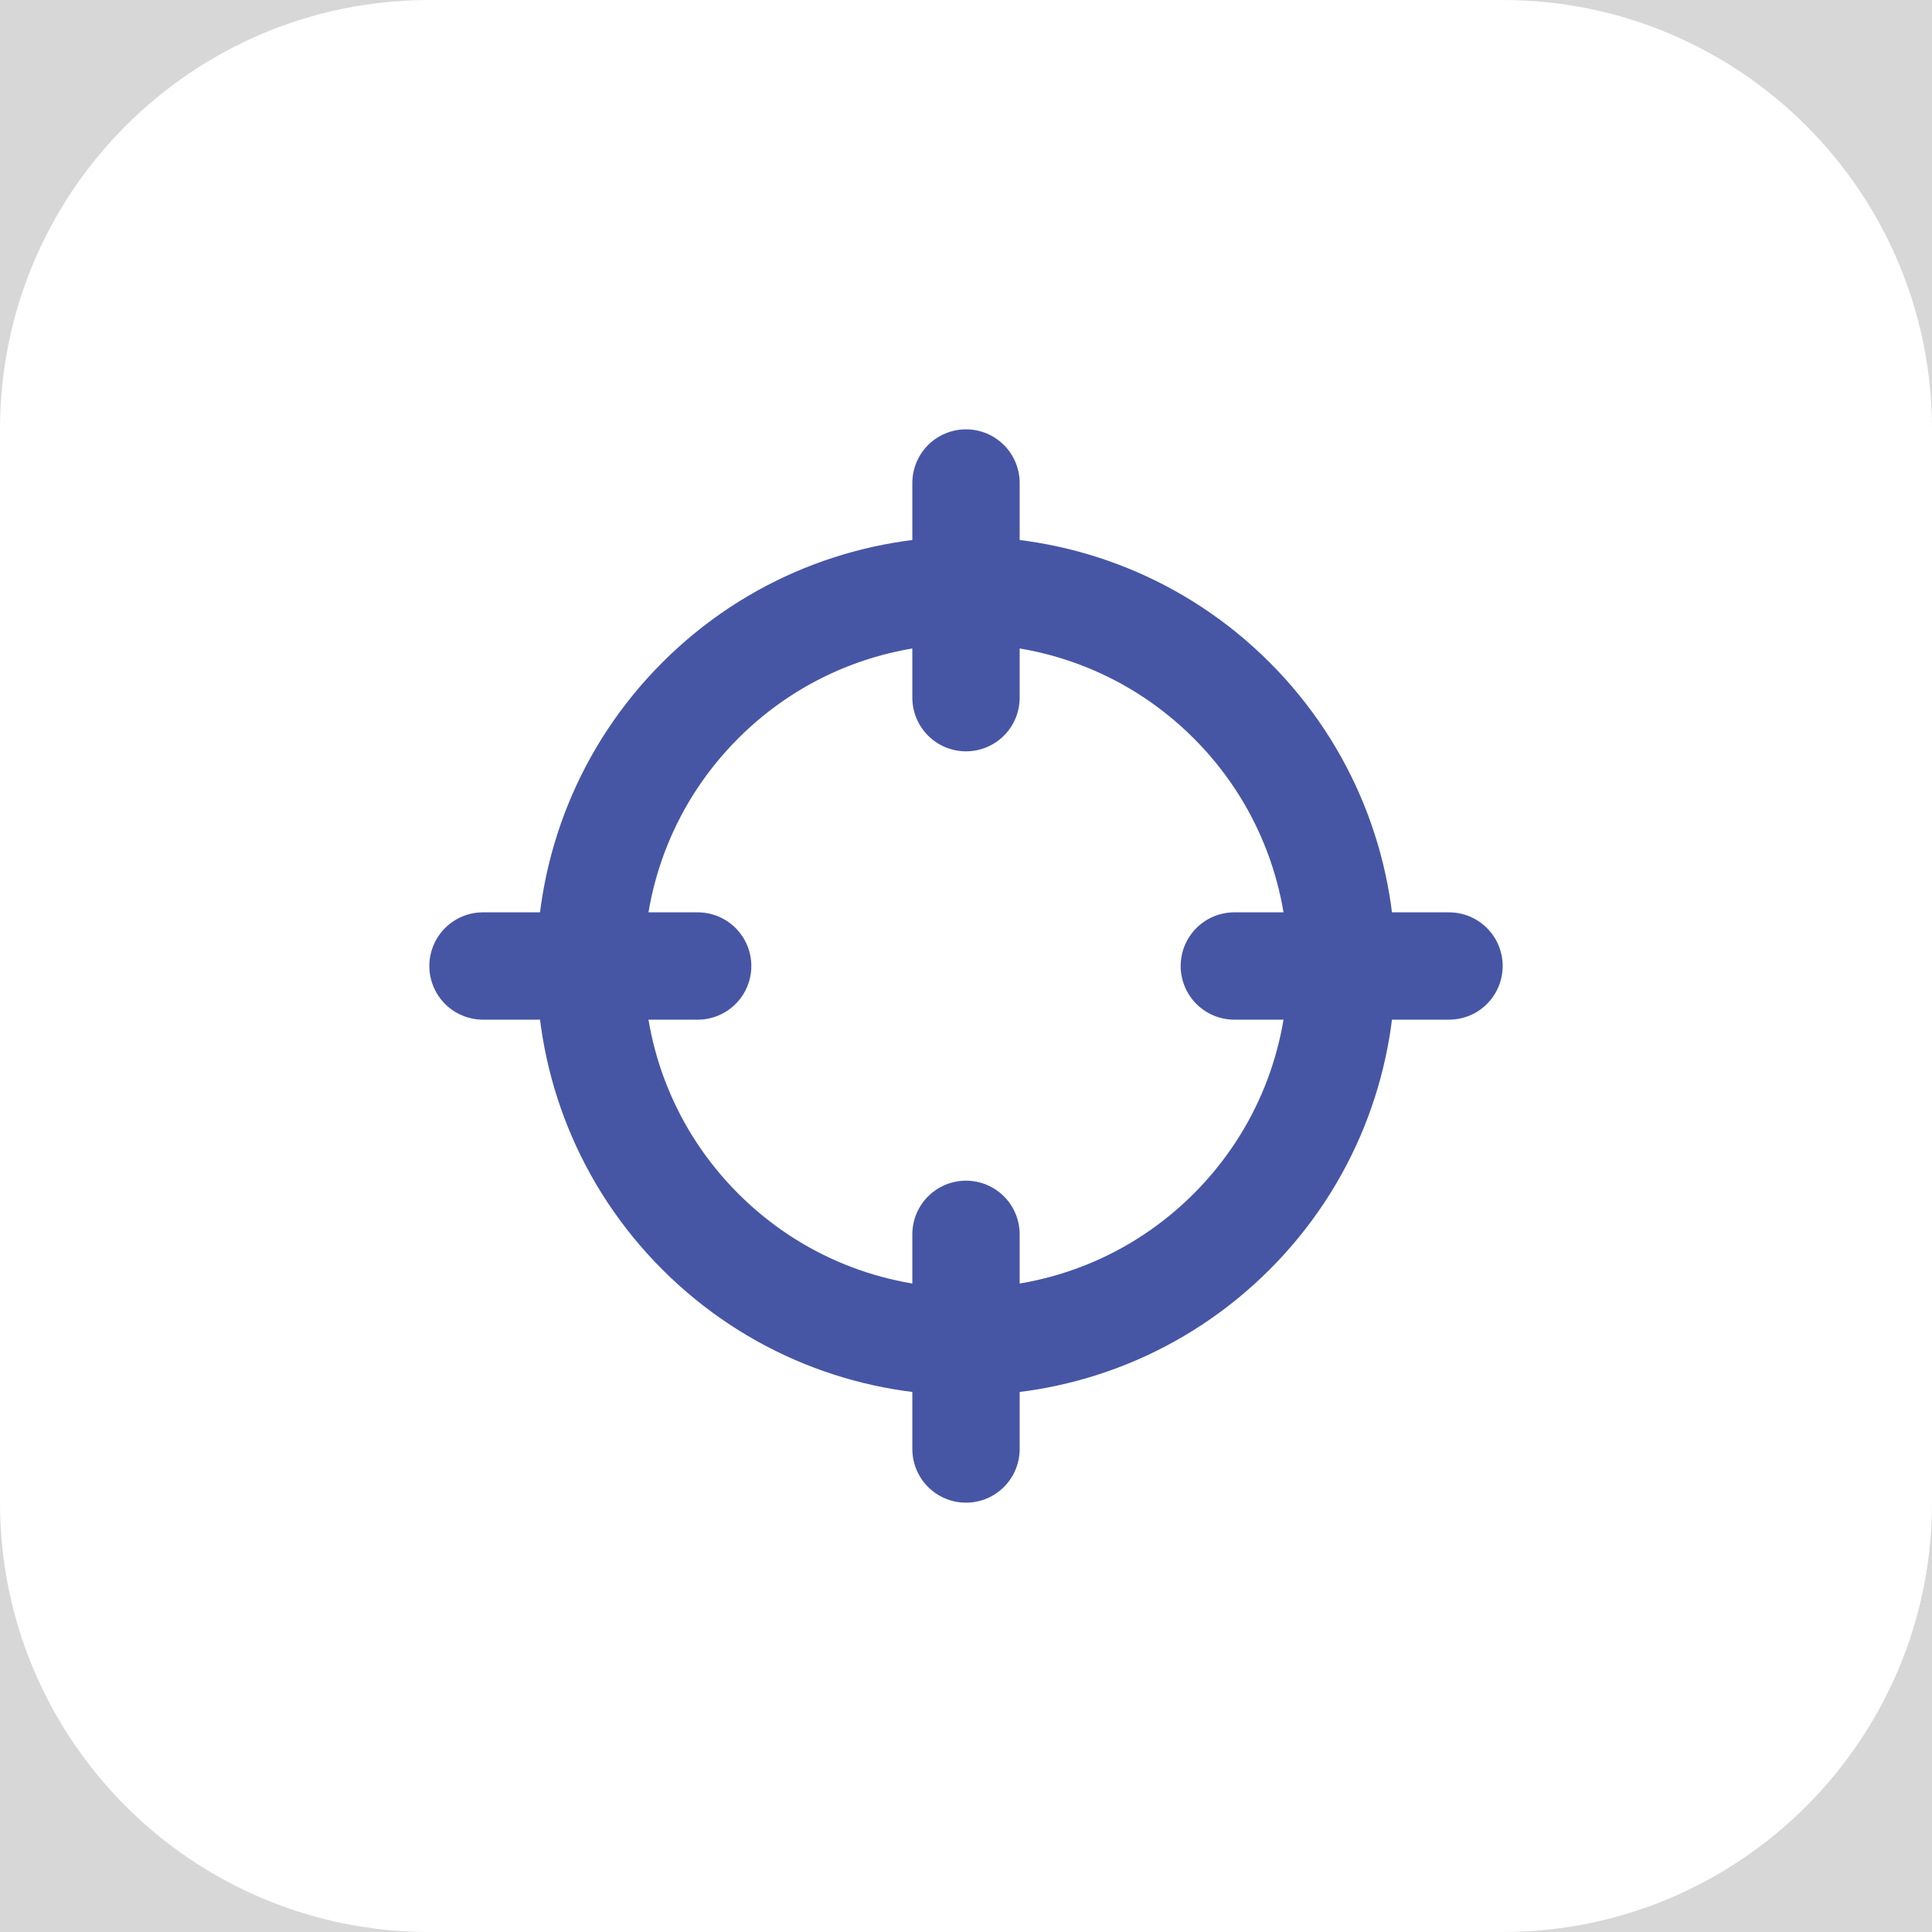 <?xml version="1.0" encoding="UTF-8"?> <svg xmlns="http://www.w3.org/2000/svg" width="54" height="54" viewBox="0 0 54 54" fill="none"><rect width="54" height="54" fill="#F1F1F1"></rect><rect x="-315.5" y="-19.5" width="685" height="389" rx="4.5" fill="#D7D7D7"></rect><rect x="-315.5" y="-19.5" width="685" height="389" rx="4.5" stroke="#9747FF" stroke-dasharray="10 5"></rect><path d="M0 12C0 5.373 5.373 0 12 0H42C48.627 0 54 5.373 54 12V42C54 48.627 48.627 54 42 54H12C5.373 54 0 48.627 0 42V12Z" fill="white"></path><g clip-path="url(#clip0_3738_19145)"><path d="M34.425 19.575C38.525 23.676 38.525 30.324 34.425 34.425C30.324 38.525 23.676 38.525 19.575 34.425C15.475 30.324 15.475 23.676 19.575 19.575C23.676 15.475 30.324 15.475 34.425 19.575Z" stroke="#4656A5" stroke-width="3" stroke-linecap="round" stroke-linejoin="round"></path><path d="M27 40.5V34.5" stroke="#4656A5" stroke-width="3" stroke-linecap="round" stroke-linejoin="round"></path><path d="M27 13.5V19.5" stroke="#4656A5" stroke-width="3" stroke-linecap="round" stroke-linejoin="round"></path><path d="M19.5 27H13.5" stroke="#4656A5" stroke-width="3" stroke-linecap="round" stroke-linejoin="round"></path><path d="M40.5 27H34.5" stroke="#4656A5" stroke-width="3" stroke-linecap="round" stroke-linejoin="round"></path></g><defs><clipPath id="clip0_3738_19145"><rect width="36" height="36" fill="white" transform="translate(9 9)"></rect></clipPath></defs></svg> 